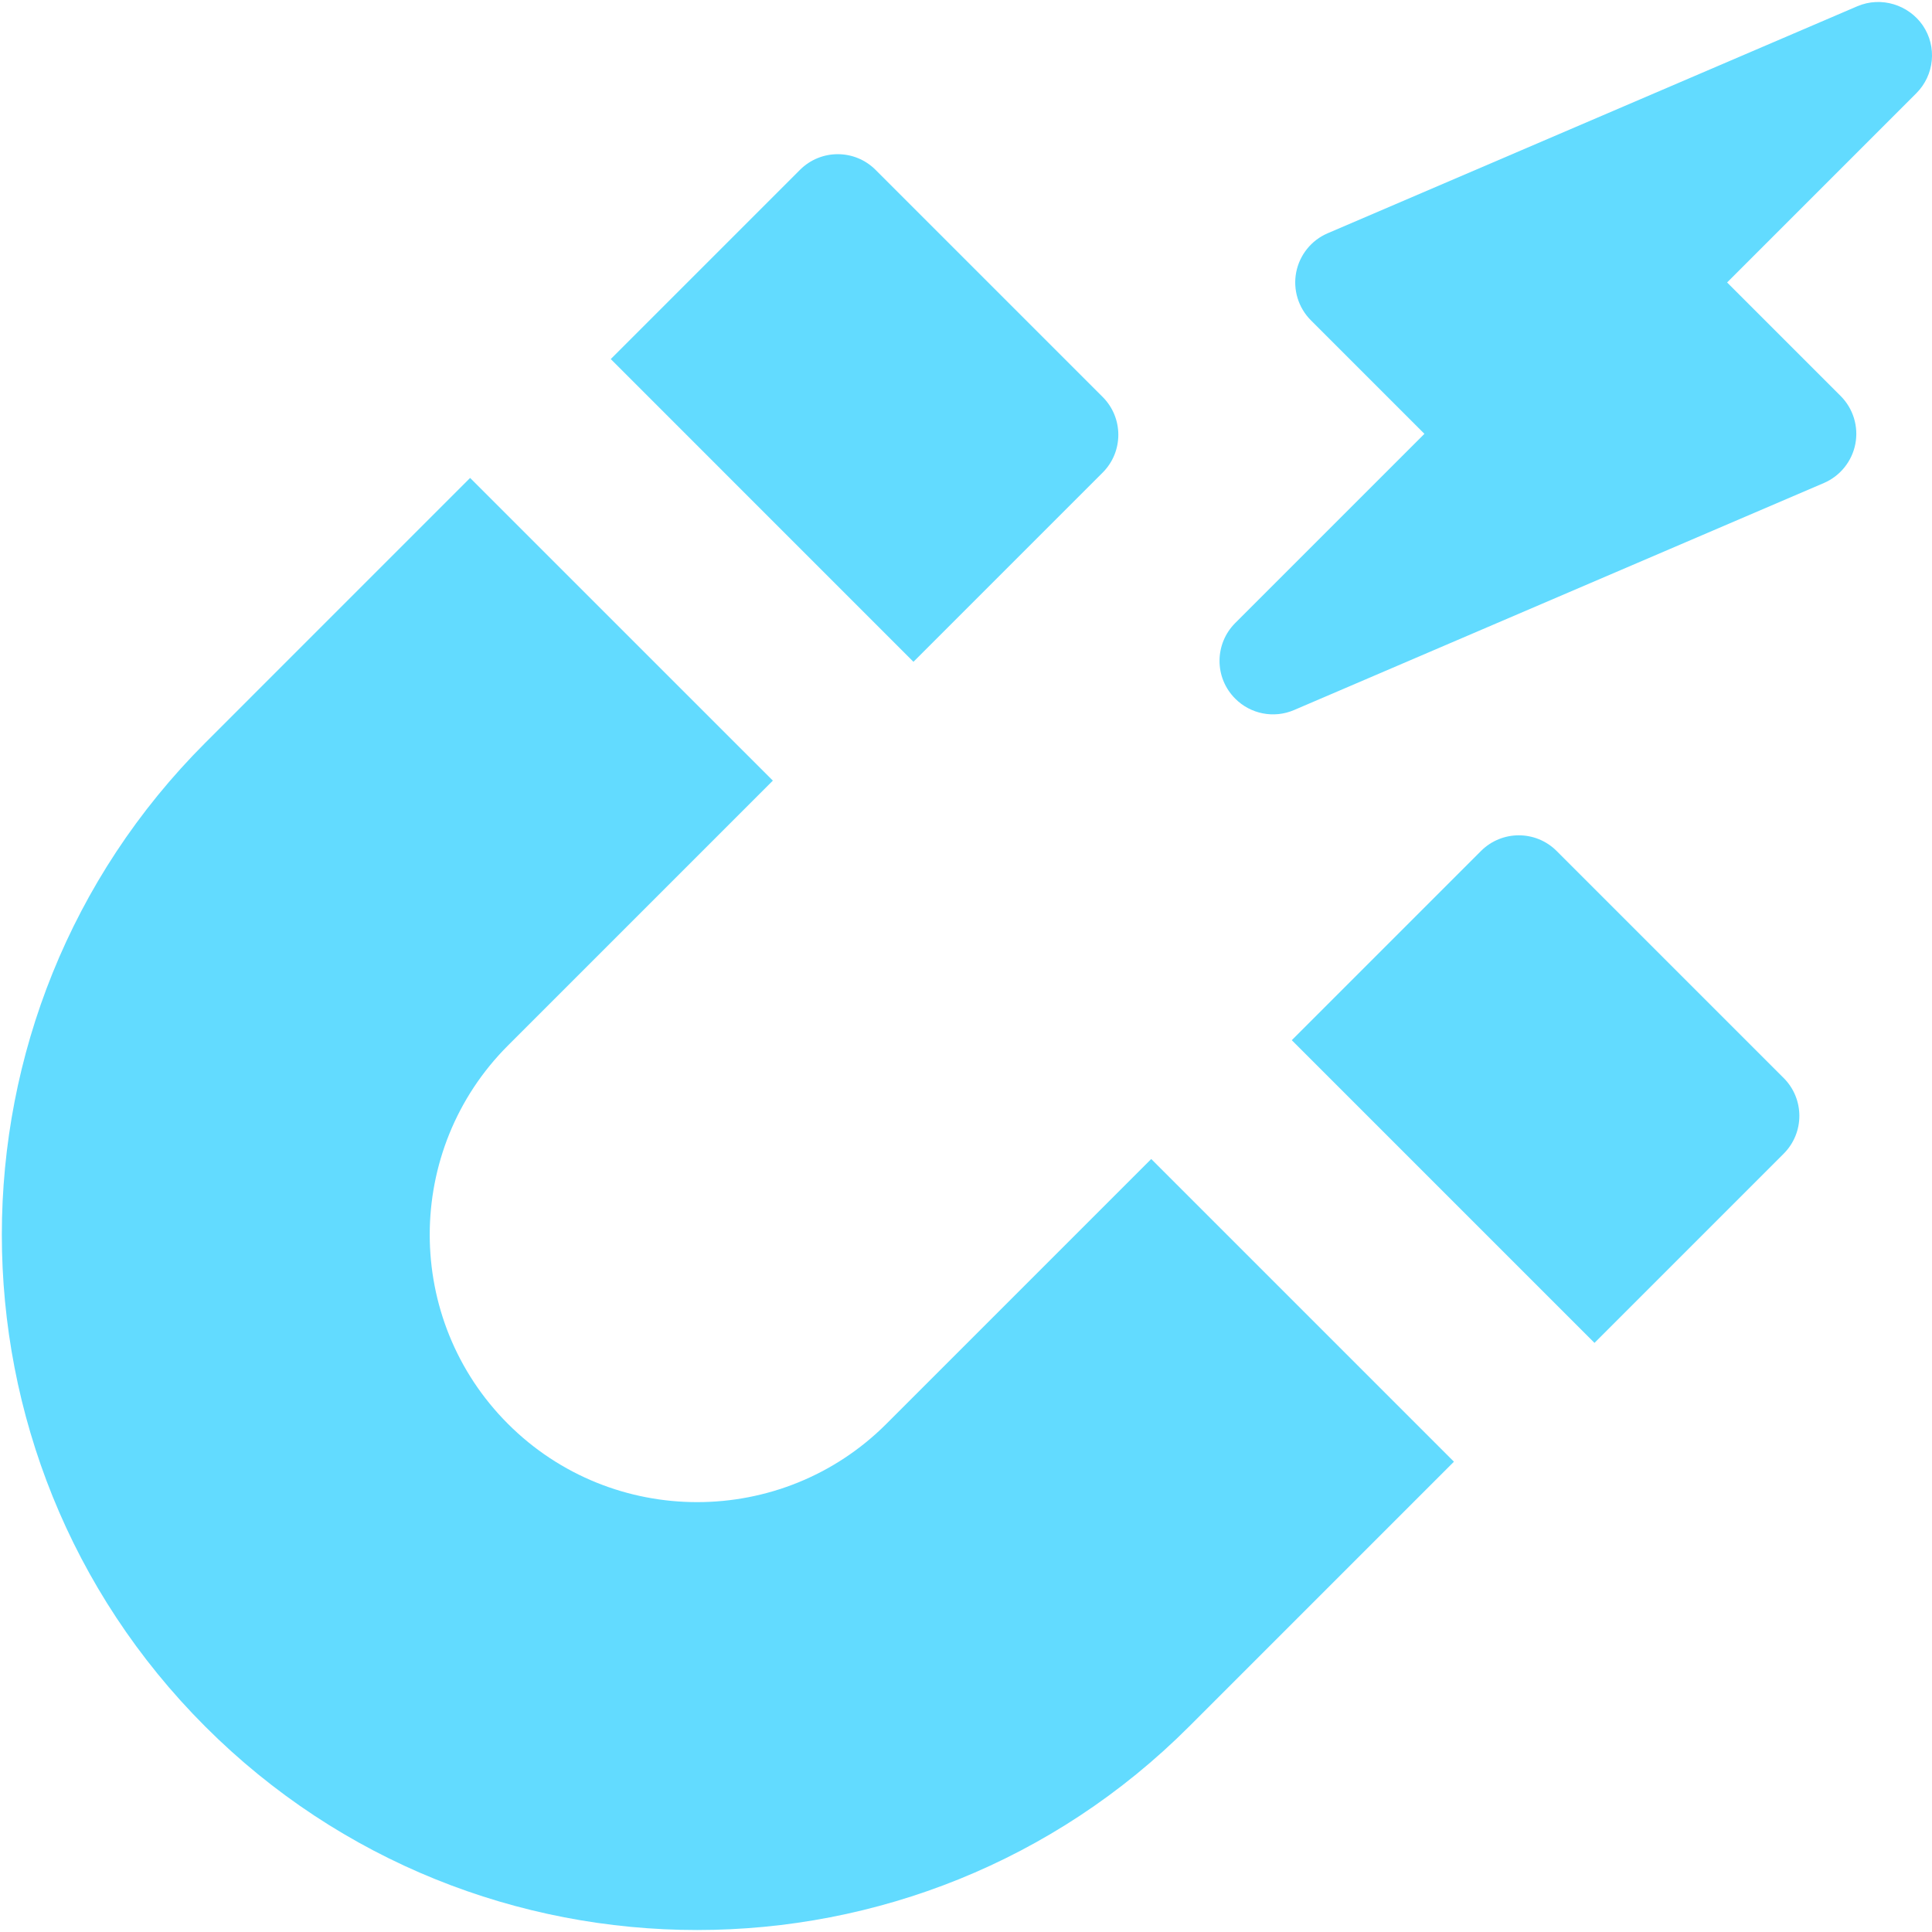 <?xml version="1.0" encoding="UTF-8"?> <svg xmlns="http://www.w3.org/2000/svg" width="40" height="40" viewBox="0 0 40 40" fill="none"><path d="M25.575 14.466C25.889 14.781 26.371 14.882 26.794 14.7L37.762 10C38.099 9.855 38.343 9.552 38.413 9.191C38.482 8.83 38.369 8.459 38.108 8.198L35.758 5.848L39.675 1.931C40.051 1.555 40.108 0.966 39.81 0.527C39.513 0.096 38.945 -0.08 38.455 0.129L27.487 4.83C27.15 4.974 26.906 5.278 26.836 5.639C26.767 6 26.881 6.371 27.141 6.632L29.491 8.982L25.574 12.899C25.146 13.327 25.135 14.027 25.575 14.466Z" fill="#62DBFF"></path><path d="M16.562 3.517L12.645 7.434L18.912 13.702L22.829 9.785C23.262 9.352 23.262 8.651 22.829 8.218L18.128 3.517C17.695 3.084 16.995 3.084 16.562 3.517Z" fill="#62DBFF"></path><path d="M36.929 23.886C37.362 23.453 37.362 22.752 36.929 22.319L32.229 17.619C31.796 17.186 31.095 17.186 30.662 17.619L26.745 21.536L33.012 27.803L36.929 23.886Z" fill="#62DBFF"></path><path d="M24.618 35.747L30.102 30.263L23.835 23.996L18.351 29.48C16.191 31.64 12.677 31.64 10.517 29.48C8.357 27.32 8.357 23.805 10.517 21.646L16.001 16.162L9.733 9.895L4.25 15.379C-1.366 20.994 -1.366 30.132 4.25 35.747C9.865 41.363 19.003 41.363 24.618 35.747Z" fill="#62DBFF"></path></svg> 